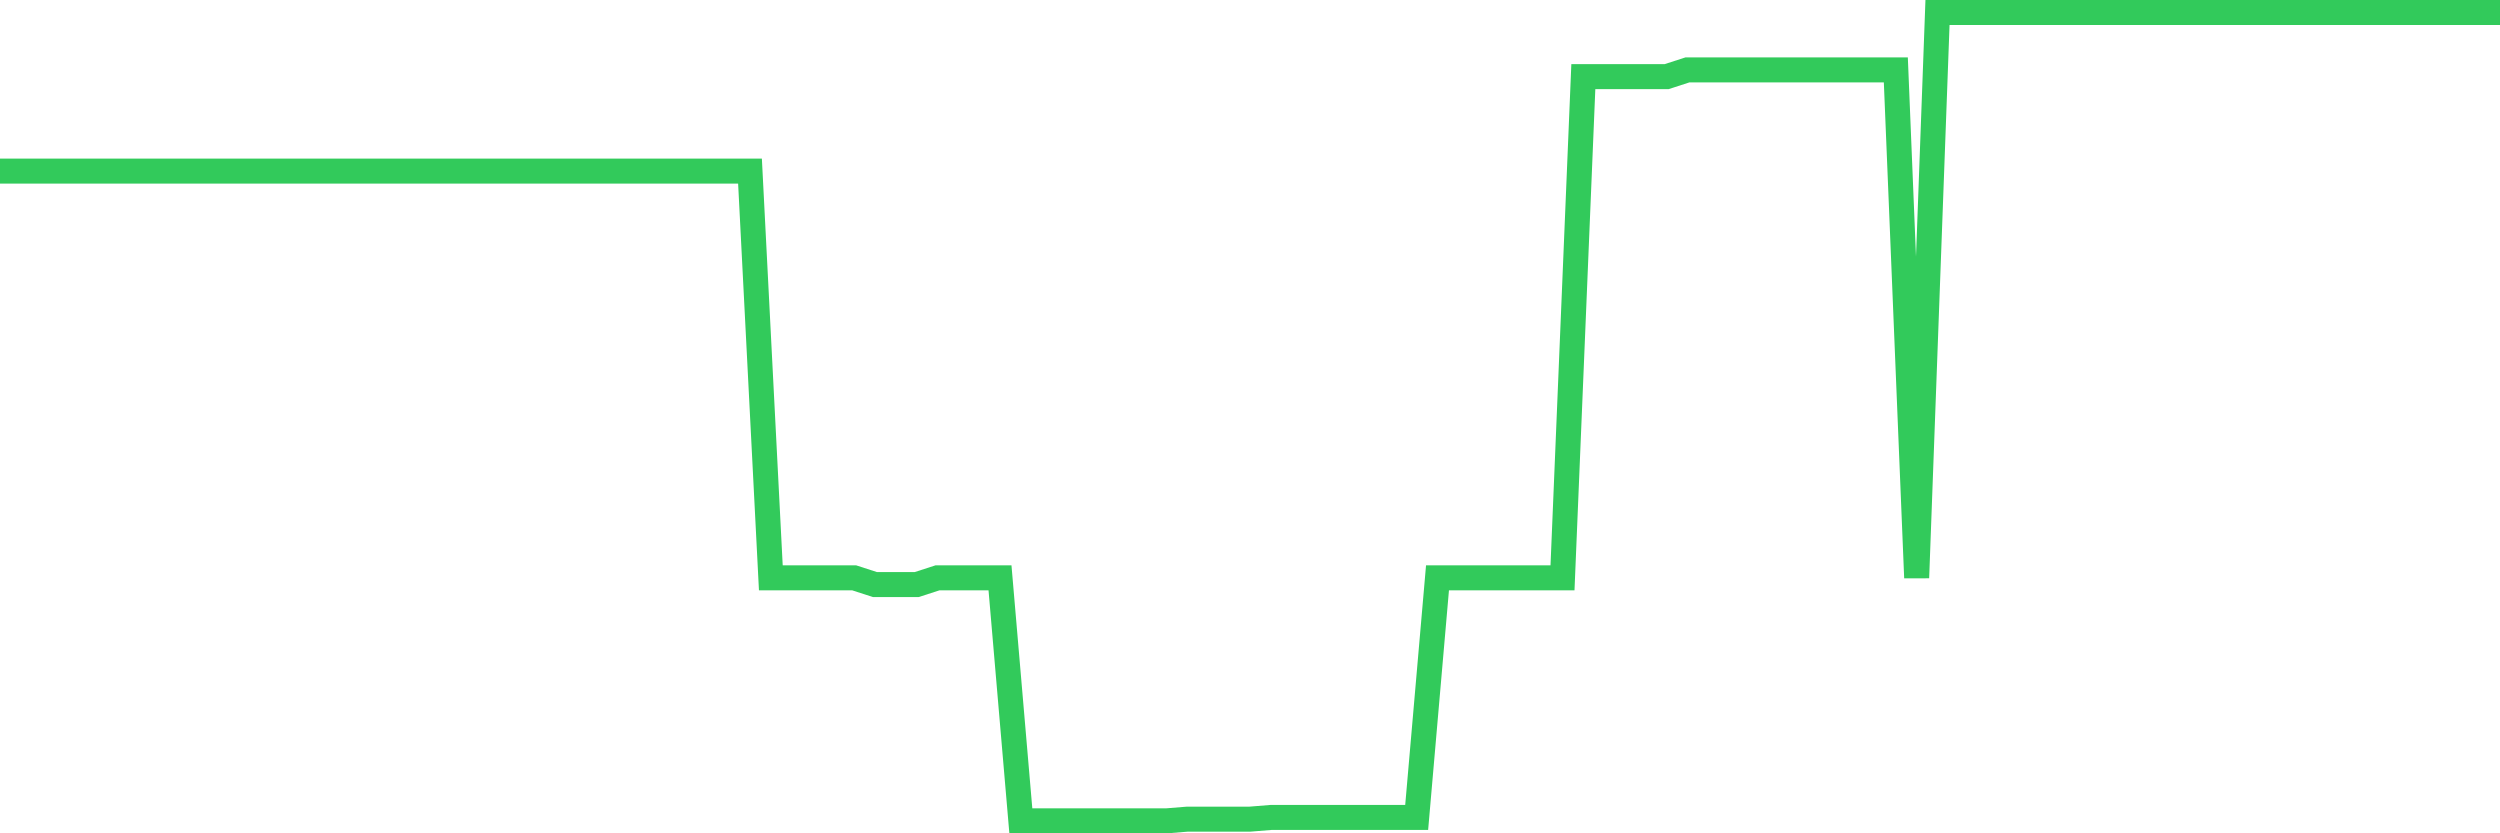 <svg
  xmlns="http://www.w3.org/2000/svg"
  xmlns:xlink="http://www.w3.org/1999/xlink"
  width="120"
  height="40"
  viewBox="0 0 120 40"
  preserveAspectRatio="none"
>
  <polyline
    points="0,8.214 1,8.214 2,8.214 3,8.214 4,8.214 5,8.214 6,8.214 7,8.214 8,8.214 9,8.214 10,8.214 11,8.214 12,8.214 13,8.214 14,8.214 15,8.214 16,8.214 17,8.214 18,8.214 19,8.214 20,8.214 21,8.214 22,8.214 23,8.214 24,8.214 25,8.214 26,8.214 27,8.214 28,8.214 29,8.214 30,8.214 31,8.214 32,8.214 33,8.214 34,8.214 35,8.214 36,8.214 37,27.736 38,27.736 39,27.736 40,27.736 41,27.736 42,28.06 43,28.06 44,28.06 45,27.736 46,27.736 47,27.736 48,27.736 49,39.4 50,39.4 51,39.4 52,39.4 53,39.4 54,39.4 55,39.4 56,39.4 57,39.319 58,39.319 59,39.319 60,39.319 61,39.238 62,39.238 63,39.238 64,39.238 65,39.238 66,39.238 67,39.238 68,39.238 69,27.736 70,27.736 71,27.736 72,27.736 73,27.736 74,27.736 75,27.736 76,3.678 77,3.678 78,3.678 79,3.678 80,3.678 81,3.354 82,3.354 83,3.354 84,3.354 85,3.354 86,3.354 87,3.354 88,3.354 89,3.354 90,3.354 91,3.354 92,27.736 93,0.6 94,0.6 95,0.6 96,0.6 97,0.6 98,0.6 99,0.6 100,0.6 101,0.6 102,0.6 103,0.6 104,0.6 105,0.6 106,0.6 107,0.6 108,0.6 109,0.6 110,0.6 111,0.6 112,0.6 113,0.6 114,0.6 115,0.6 116,0.6 117,0.6 118,0.6 119,0.6 120,0.6"
    fill="none"
    stroke="#32ca5b"
    stroke-width="1.2"
  >
  </polyline>
</svg>